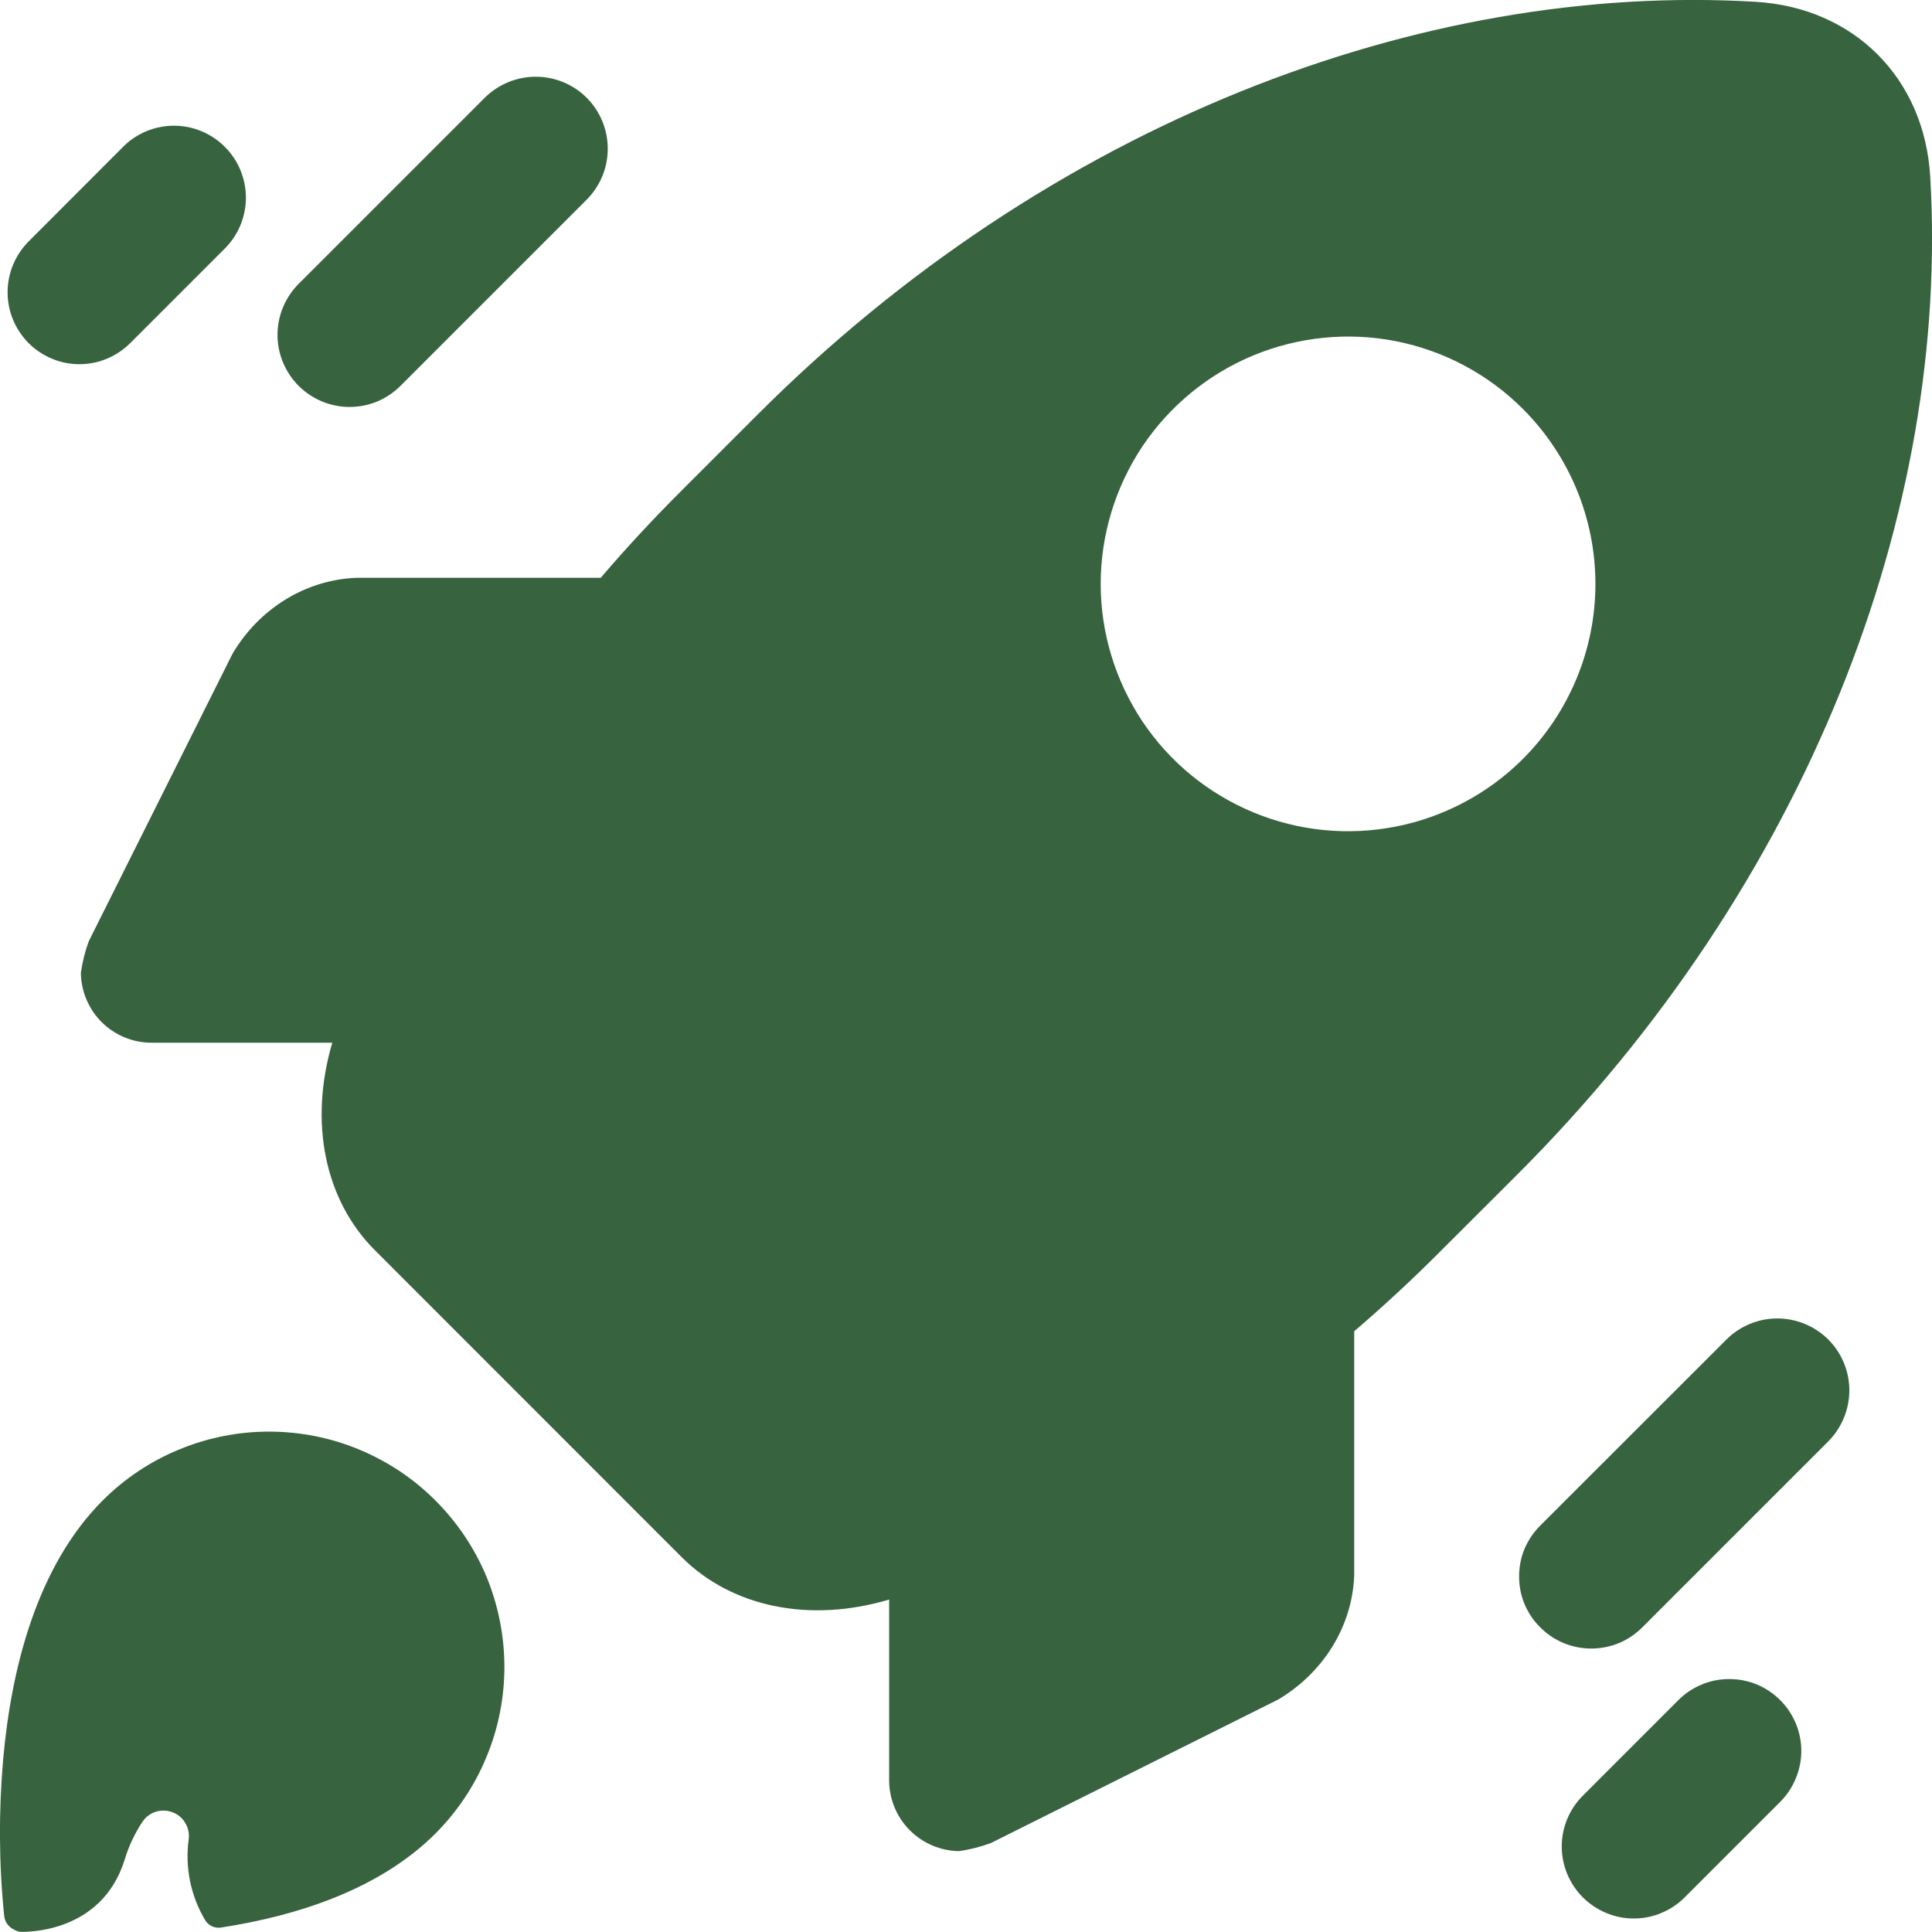 <svg xmlns="http://www.w3.org/2000/svg" width="14" height="14" viewBox="0 0 14 14" fill="none">
  <g clip-path="url(#clip0_20_1568)">
    <path d="M3.156 13.286C3.314 13.127 3.44 12.939 3.525 12.732C3.611 12.525 3.655 12.304 3.655 12.08C3.655 11.856 3.611 11.634 3.526 11.427C3.44 11.22 3.314 11.032 3.156 10.874C2.998 10.715 2.81 10.59 2.603 10.504C2.396 10.418 2.174 10.374 1.95 10.374C1.726 10.374 1.504 10.418 1.297 10.504C1.09 10.589 0.902 10.715 0.744 10.873C0.27 11.348 0.082 12.083 0.023 12.749C-0.01 13.125 -0.008 13.505 0.03 13.881C0.04 13.975 0.131 13.996 0.146 13.999H0.151C0.189 13.999 0.734 14.011 0.902 13.48C0.932 13.38 0.976 13.286 1.033 13.2C1.057 13.165 1.091 13.14 1.131 13.128C1.171 13.116 1.214 13.118 1.252 13.133C1.291 13.148 1.323 13.176 1.344 13.212C1.365 13.248 1.373 13.29 1.367 13.331C1.34 13.533 1.382 13.738 1.486 13.913C1.498 13.933 1.514 13.948 1.535 13.958C1.555 13.968 1.578 13.971 1.6 13.968C2.171 13.88 2.756 13.685 3.156 13.286Z" fill="#38633F"/>
    <path d="M13.987 1.279C13.945 0.566 13.434 0.055 12.721 0.013C10.298 -0.131 7.597 0.897 5.491 3.003L4.93 3.564C4.727 3.767 4.535 3.974 4.353 4.187H2.582C2.206 4.202 1.873 4.418 1.685 4.737L0.644 6.819C0.616 6.894 0.597 6.971 0.586 7.05C0.588 7.184 0.642 7.312 0.737 7.407C0.832 7.501 0.96 7.555 1.094 7.556H2.408C2.238 8.131 2.352 8.696 2.717 9.06L4.939 11.283C5.304 11.648 5.869 11.762 6.443 11.591V12.907C6.445 13.041 6.499 13.169 6.593 13.263C6.688 13.358 6.816 13.412 6.949 13.414C7.028 13.403 7.106 13.383 7.181 13.355L9.263 12.315C9.581 12.126 9.798 11.795 9.813 11.418V9.647C10.025 9.465 10.233 9.273 10.435 9.07L10.997 8.509C13.103 6.403 14.131 3.702 13.987 1.279ZM11.036 5.499C10.786 5.749 10.466 5.92 10.118 5.989C9.771 6.058 9.41 6.023 9.083 5.887C8.755 5.751 8.475 5.522 8.278 5.227C8.082 4.932 7.976 4.586 7.976 4.231C7.976 3.877 8.082 3.53 8.278 3.235C8.475 2.941 8.755 2.711 9.083 2.575C9.41 2.44 9.771 2.404 10.118 2.473C10.466 2.542 10.786 2.713 11.036 2.964C11.372 3.3 11.561 3.756 11.561 4.231C11.561 4.707 11.372 5.162 11.036 5.499Z" fill="#38633F"/>
    <path d="M2.163 2.795C2.066 2.697 2.011 2.565 2.011 2.427C2.011 2.288 2.066 2.156 2.163 2.058L3.513 0.708C3.611 0.611 3.744 0.556 3.882 0.556C4.021 0.556 4.154 0.611 4.251 0.708C4.349 0.806 4.404 0.939 4.404 1.078C4.404 1.216 4.349 1.349 4.251 1.447L2.902 2.796C2.853 2.845 2.796 2.883 2.732 2.91C2.669 2.936 2.601 2.949 2.532 2.949C2.464 2.949 2.396 2.935 2.333 2.909C2.269 2.882 2.212 2.844 2.163 2.795Z" fill="#38633F"/>
    <path d="M0.207 2.486C0.11 2.388 0.055 2.256 0.055 2.118C0.055 1.98 0.11 1.848 0.207 1.75L0.899 1.057C0.997 0.962 1.129 0.91 1.265 0.911C1.402 0.912 1.532 0.967 1.629 1.064C1.726 1.16 1.78 1.291 1.782 1.427C1.783 1.564 1.731 1.695 1.636 1.794L0.944 2.486C0.896 2.534 0.838 2.573 0.775 2.599C0.712 2.626 0.644 2.639 0.575 2.639C0.507 2.639 0.439 2.626 0.376 2.599C0.313 2.573 0.255 2.534 0.207 2.486Z" fill="#38633F"/>
    <path d="M11.161 11.792C11.112 11.744 11.074 11.687 11.047 11.623C11.021 11.56 11.008 11.492 11.008 11.424C11.008 11.355 11.021 11.287 11.047 11.224C11.074 11.161 11.112 11.104 11.161 11.055L12.51 9.707C12.608 9.609 12.741 9.554 12.879 9.554C13.017 9.554 13.15 9.609 13.248 9.706C13.346 9.804 13.401 9.937 13.401 10.075C13.401 10.213 13.346 10.346 13.249 10.444L11.899 11.794C11.851 11.842 11.793 11.881 11.73 11.907C11.666 11.933 11.598 11.946 11.53 11.946C11.461 11.946 11.393 11.932 11.33 11.906C11.267 11.88 11.209 11.841 11.161 11.792Z" fill="#38633F"/>
    <path d="M11.47 13.749C11.372 13.651 11.317 13.518 11.317 13.38C11.317 13.242 11.372 13.11 11.47 13.012L12.162 12.32C12.21 12.271 12.268 12.233 12.331 12.207C12.394 12.18 12.462 12.167 12.531 12.167C12.599 12.167 12.667 12.18 12.73 12.206C12.793 12.232 12.851 12.271 12.899 12.319C12.948 12.367 12.986 12.425 13.013 12.488C13.039 12.551 13.053 12.619 13.053 12.688C13.053 12.756 13.039 12.824 13.013 12.887C12.987 12.951 12.949 13.008 12.9 13.057L12.208 13.749C12.16 13.797 12.102 13.836 12.039 13.862C11.976 13.889 11.908 13.902 11.839 13.902C11.77 13.902 11.703 13.889 11.639 13.862C11.576 13.836 11.518 13.797 11.47 13.749Z" fill="#38633F"/>
  </g>
  <defs>
    <clipPath id="clip0_20_1568">
      <rect width="14" height="14" fill="white"/>
    </clipPath>
  </defs>
</svg>